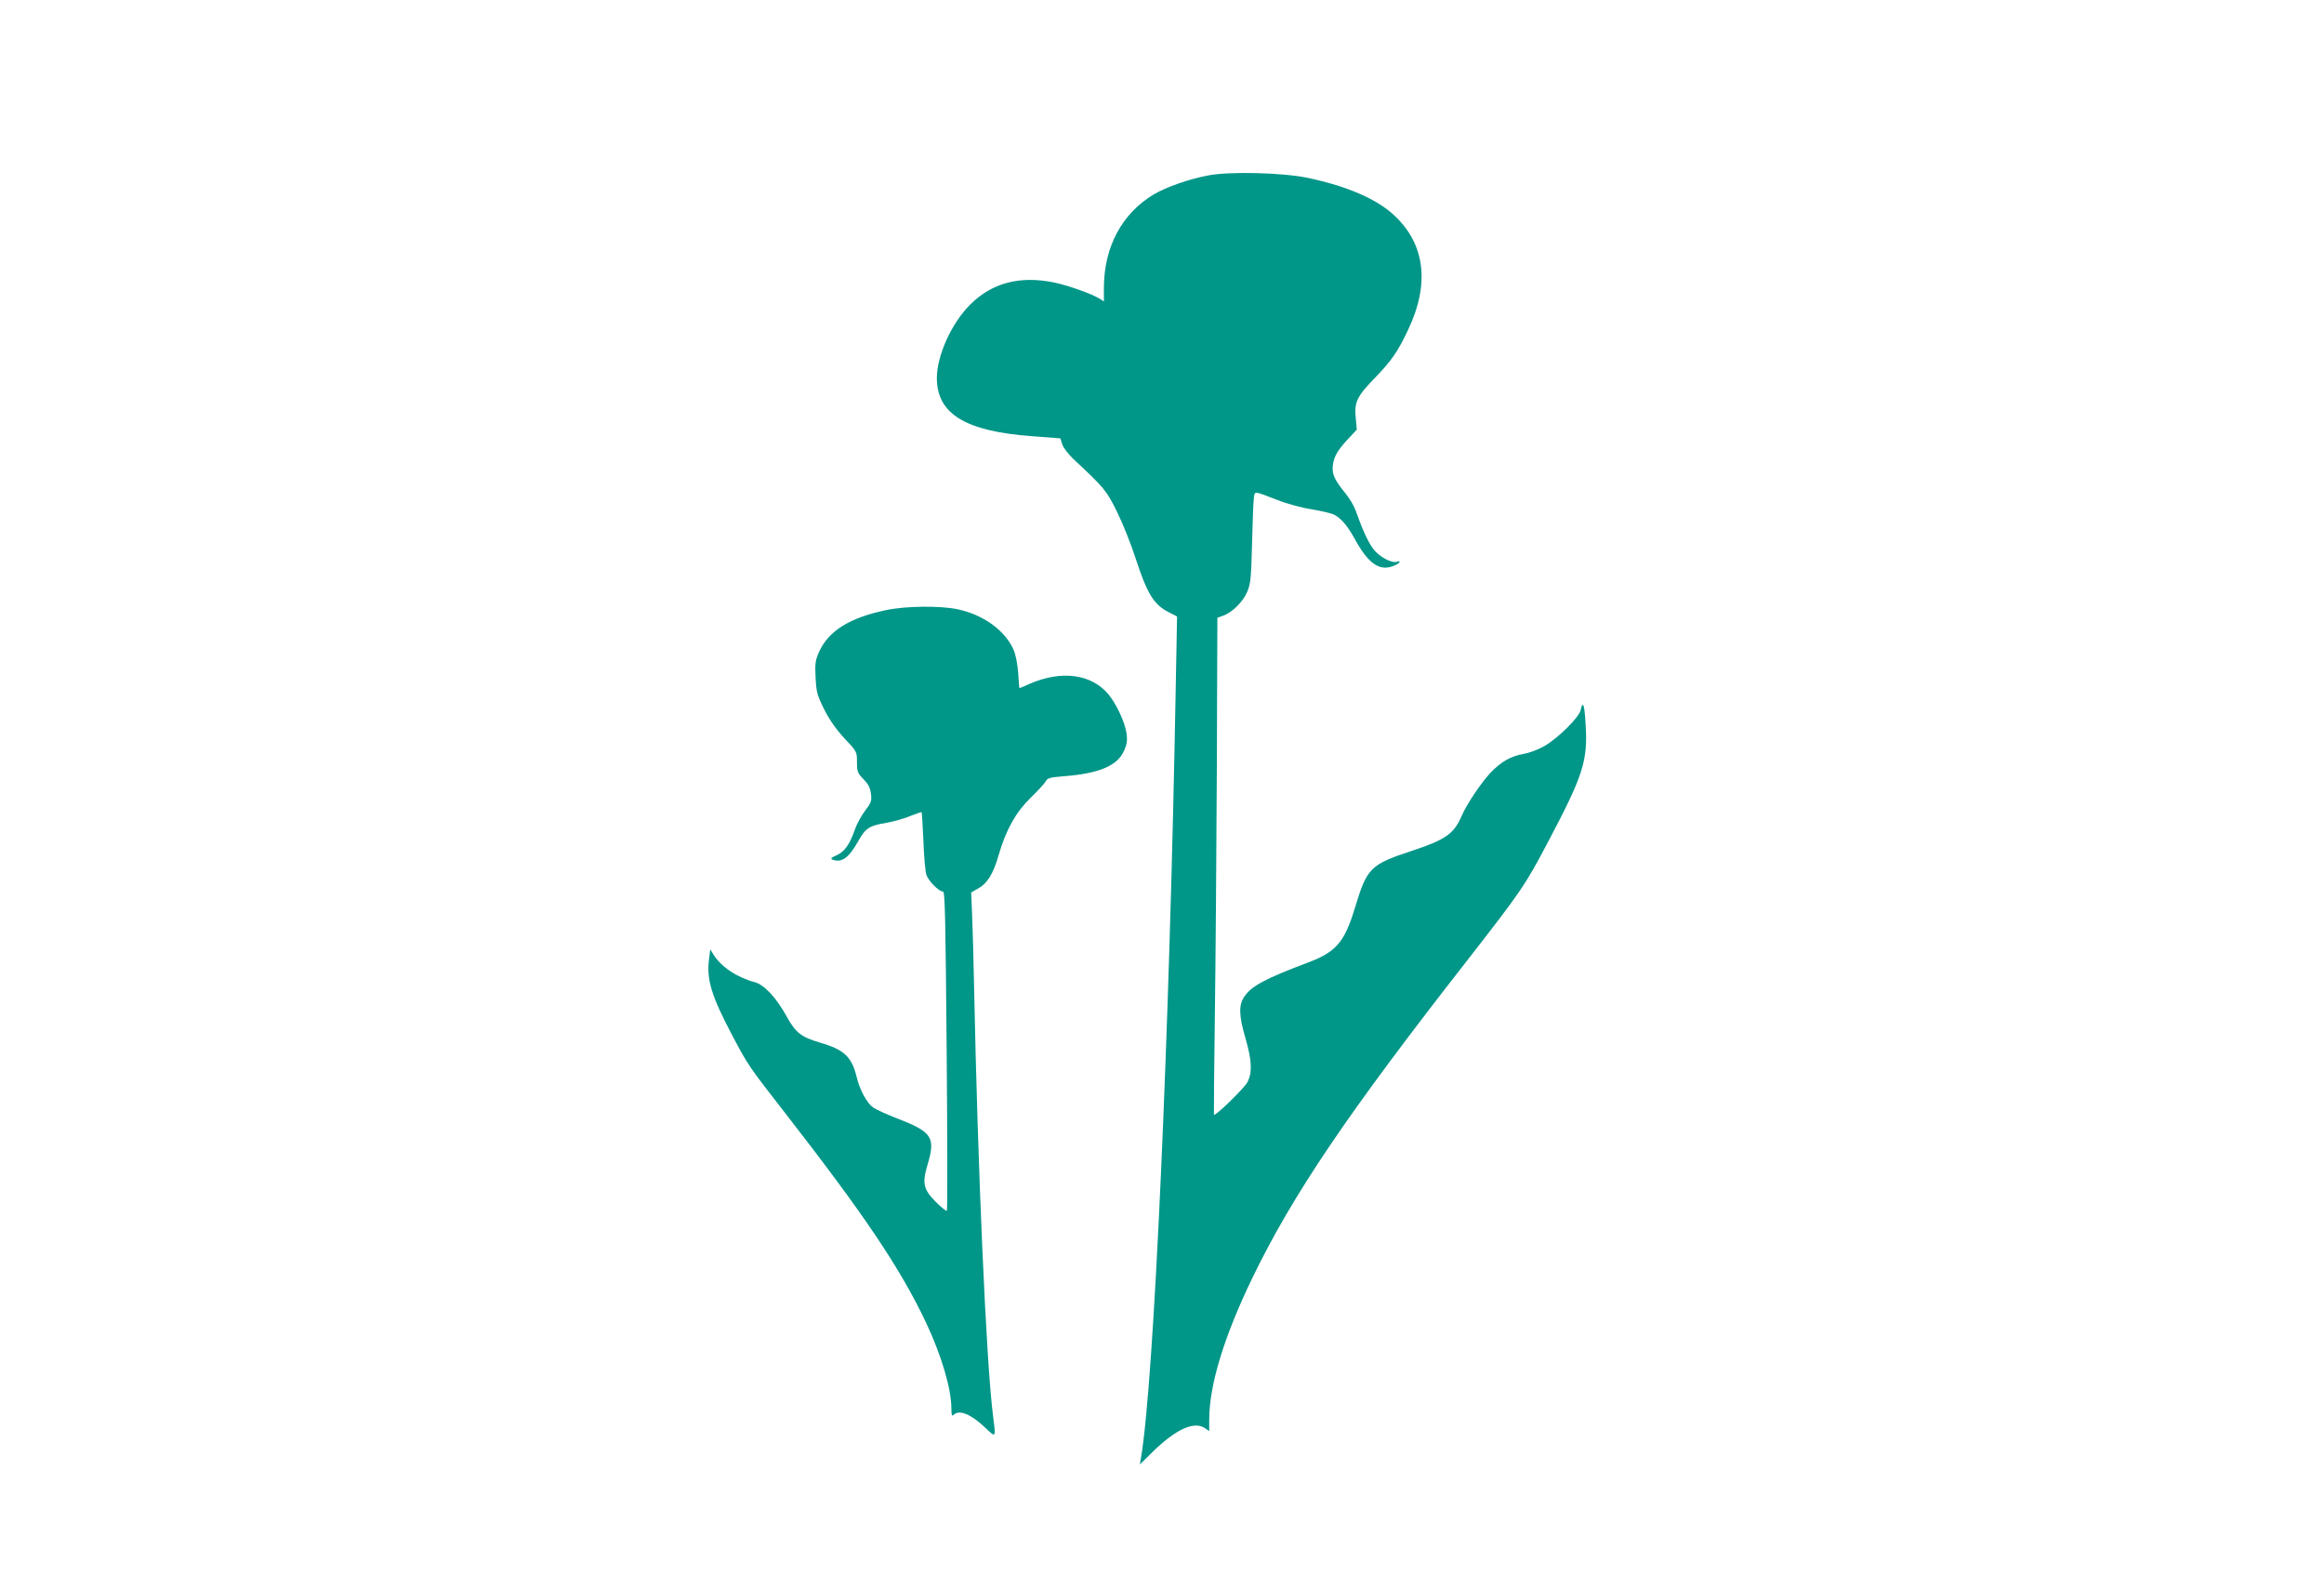 <?xml version="1.0" standalone="no"?>
<!DOCTYPE svg PUBLIC "-//W3C//DTD SVG 20010904//EN"
 "http://www.w3.org/TR/2001/REC-SVG-20010904/DTD/svg10.dtd">
<svg version="1.0" xmlns="http://www.w3.org/2000/svg"
 width="1280pt" height="867pt" viewBox="0 0 1280 867"
 preserveAspectRatio="xMidYMid meet">
<g transform="translate(0,867) scale(0.1,-0.1)"
fill="#009688" stroke="none">
<path d="M6655 7704 c-106 -20 -232 -64 -301 -105 -175 -105 -273 -289 -274
-512 l0 -77 -22 14 c-42 27 -174 74 -251 90 -189 39 -343 -1 -463 -121 -103
-102 -184 -281 -184 -405 0 -197 157 -293 522 -320 l158 -12 11 -34 c6 -18 34
-54 61 -80 170 -158 183 -174 241 -292 31 -63 76 -176 100 -250 65 -199 100
-258 183 -301 l47 -24 -7 -370 c-34 -1926 -120 -3848 -192 -4265 l-6 -35 73
72 c128 124 228 169 287 127 l22 -15 0 63 c0 191 83 461 239 783 223 459 521
900 1179 1742 303 389 322 417 449 658 194 367 219 446 206 648 -6 107 -15
133 -27 77 -7 -38 -121 -152 -197 -197 -30 -18 -81 -38 -114 -44 -75 -13 -128
-44 -188 -107 -53 -58 -128 -170 -156 -234 -42 -99 -89 -132 -270 -192 -236
-78 -251 -93 -320 -321 -56 -183 -103 -238 -255 -295 -241 -91 -313 -130 -353
-189 -31 -46 -30 -103 7 -230 35 -121 38 -186 11 -240 -18 -34 -177 -189 -185
-180 -1 2 1 245 5 539 4 294 9 909 11 1366 l3 832 31 11 c50 18 110 76 133
131 19 45 22 73 27 268 3 119 7 232 10 250 6 39 -4 40 131 -12 50 -20 135 -43
188 -51 54 -9 110 -22 124 -30 37 -19 73 -61 111 -130 72 -133 133 -179 205
-155 19 6 38 16 42 22 4 8 0 9 -11 5 -30 -12 -102 28 -134 72 -28 38 -60 109
-96 211 -9 25 -34 67 -57 95 -51 62 -69 96 -69 132 0 55 20 95 76 156 l57 61
-6 64 c-9 87 7 119 102 217 94 97 130 148 187 270 120 252 93 471 -77 629 -96
90 -258 160 -474 206 -134 29 -432 37 -550 14z"/>
<path d="M4880 5310 c-201 -42 -315 -114 -368 -228 -21 -48 -24 -64 -20 -142
4 -80 8 -97 46 -174 29 -58 65 -110 112 -161 70 -74 70 -75 70 -132 0 -52 3
-60 36 -94 27 -28 37 -48 41 -81 5 -39 1 -49 -32 -92 -20 -27 -46 -73 -56
-103 -28 -82 -57 -123 -101 -143 -30 -13 -35 -19 -23 -24 50 -19 90 9 141 100
41 74 61 87 158 103 38 7 96 23 129 37 33 13 62 23 63 21 2 -2 6 -73 10 -158
3 -84 10 -168 16 -186 10 -33 69 -93 92 -93 11 0 14 -163 20 -876 4 -482 5
-879 1 -882 -3 -3 -31 19 -61 49 -68 69 -76 102 -45 206 45 152 26 180 -181
259 -49 19 -103 44 -119 55 -34 24 -73 95 -90 165 -28 115 -68 153 -205 193
-101 30 -132 54 -180 141 -57 104 -124 177 -177 191 -98 26 -186 85 -228 153
l-17 28 -7 -56 c-14 -110 13 -200 127 -416 87 -165 93 -174 288 -424 439 -564
638 -859 780 -1159 85 -180 140 -365 140 -474 0 -36 3 -44 12 -35 31 31 95 5
175 -71 59 -56 58 -57 43 61 -38 288 -85 1370 -105 2367 -3 154 -8 334 -11
400 l-5 120 40 23 c49 27 82 81 111 182 41 141 95 237 175 315 40 39 78 80 84
91 9 19 23 23 98 29 197 15 298 58 334 141 16 35 19 57 14 94 -8 60 -55 161
-99 215 -93 113 -259 136 -435 59 -29 -13 -55 -24 -56 -24 -1 0 -5 37 -7 83
-4 52 -13 99 -26 130 -48 106 -166 192 -309 222 -95 20 -287 18 -393 -5z"/>
</g>
</svg>
